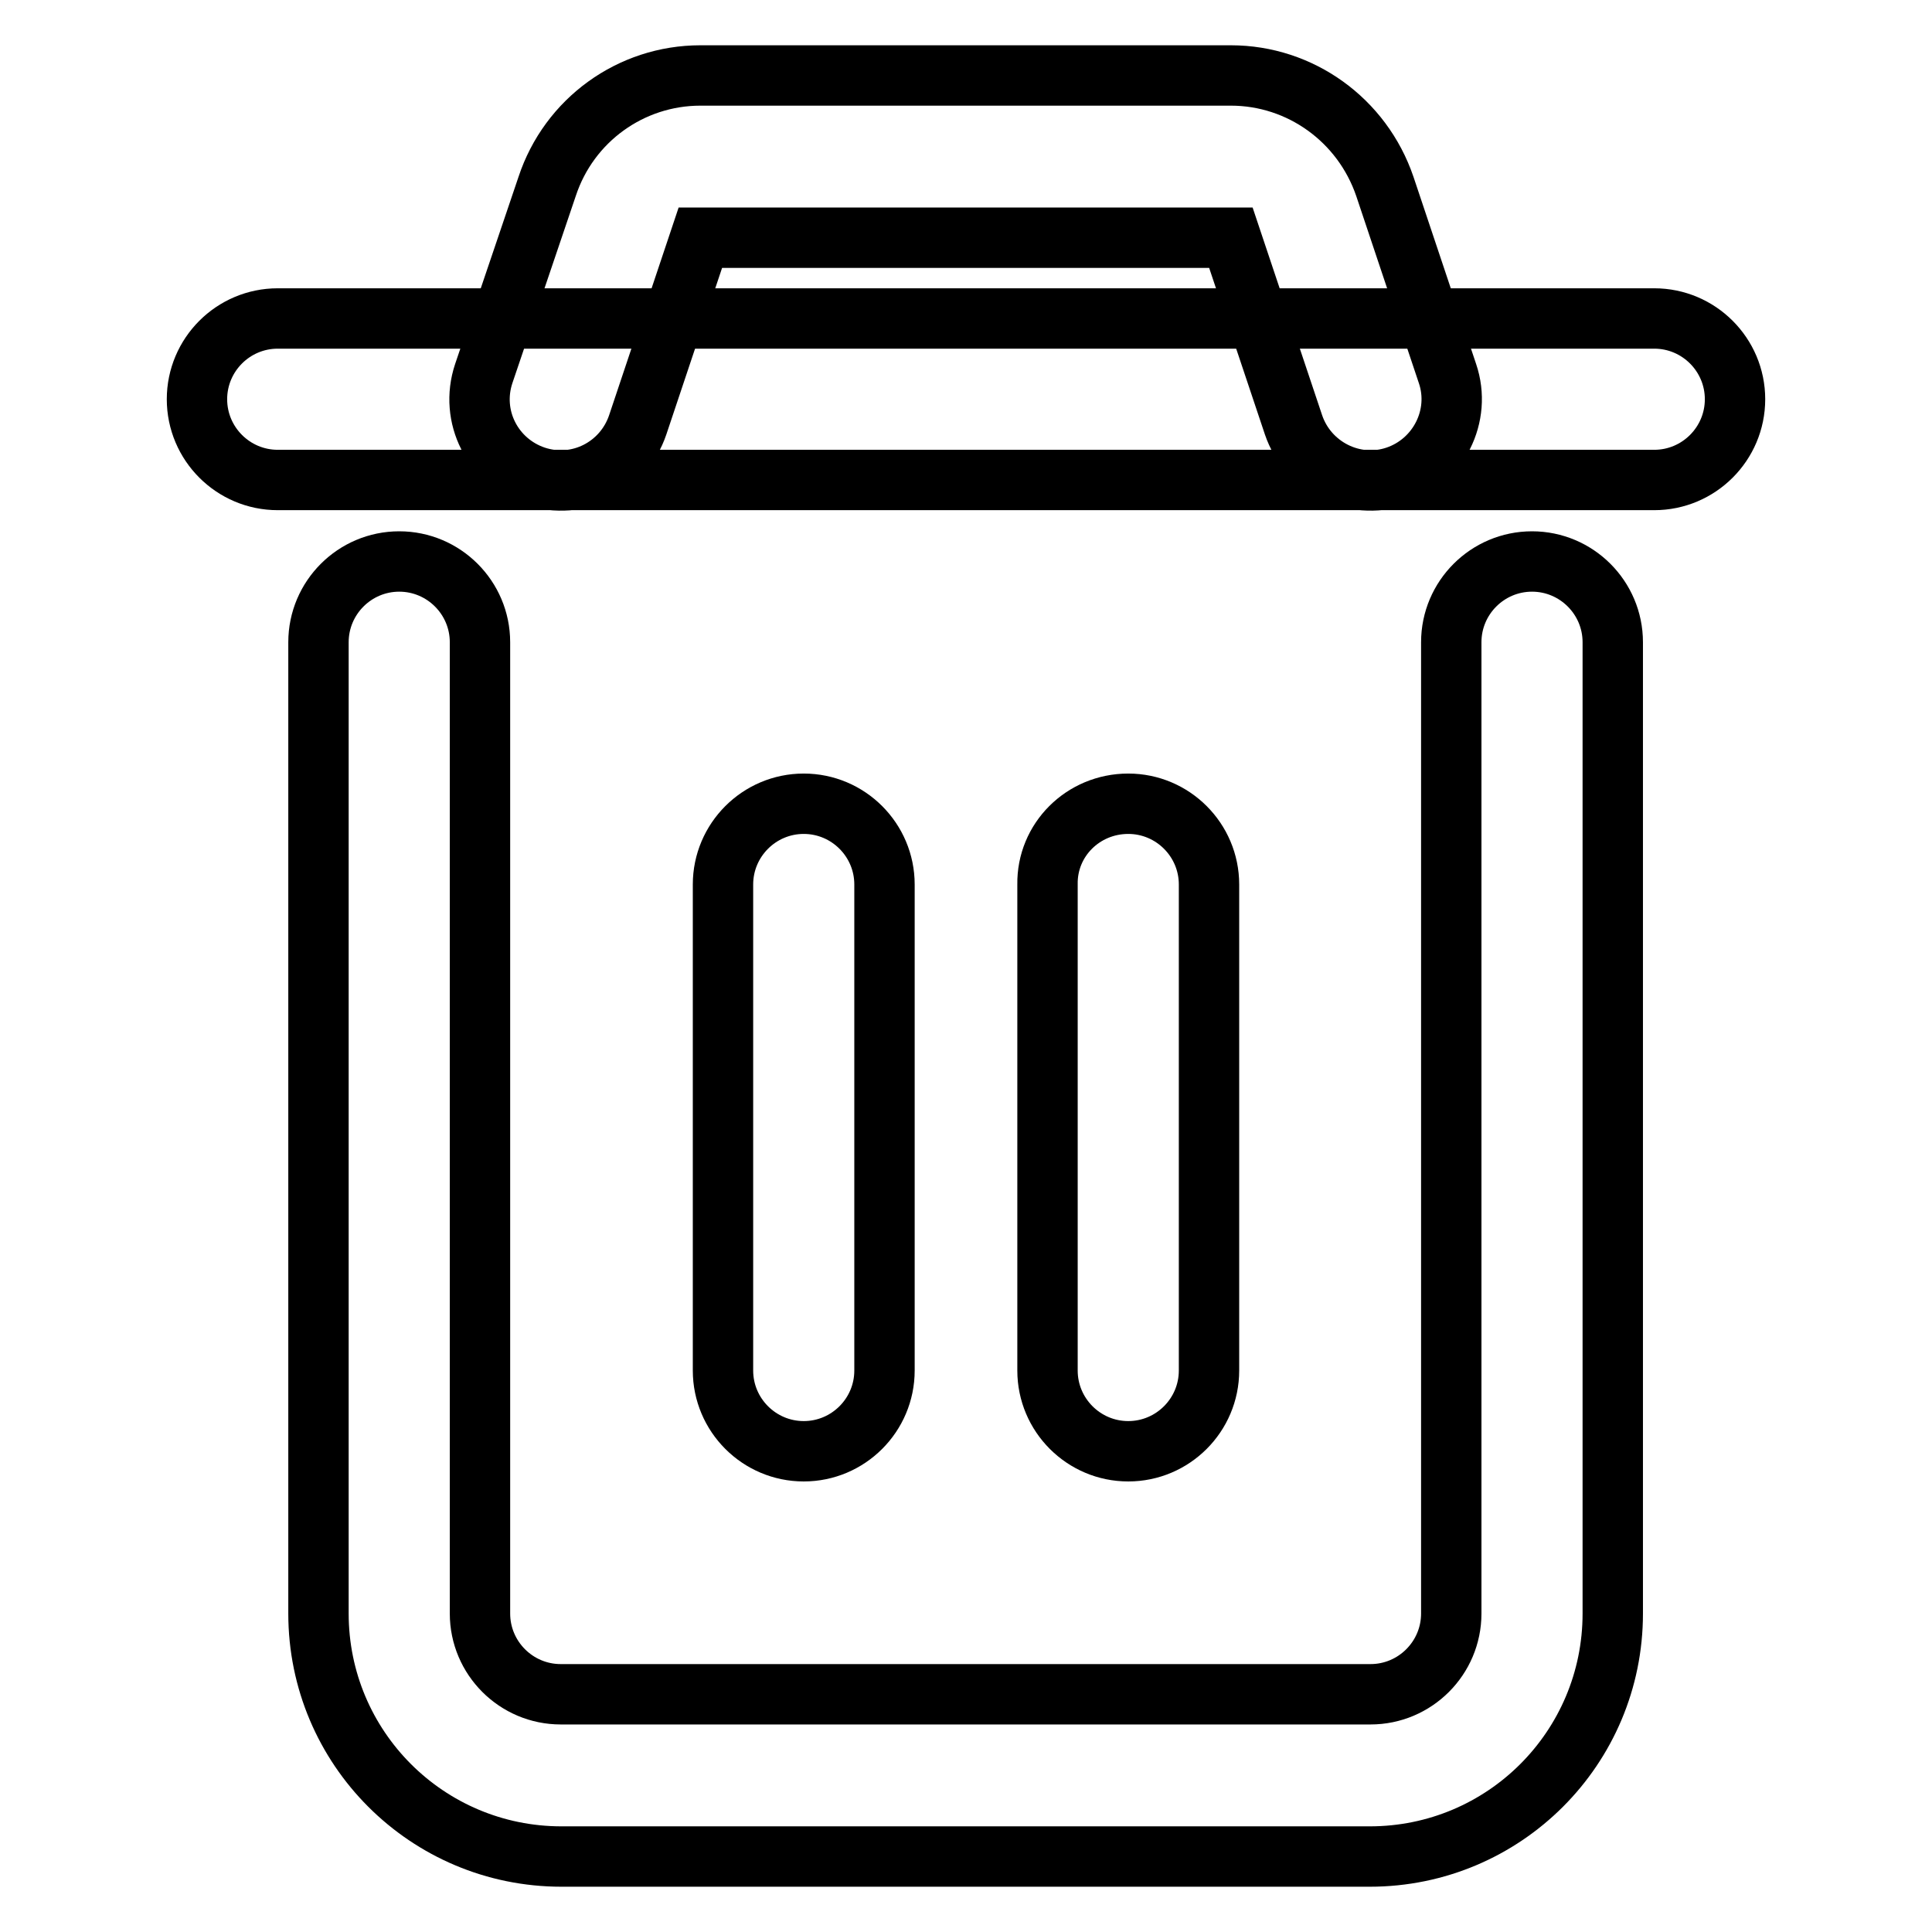 <?xml version="1.0" encoding="utf-8"?>
<!-- Svg Vector Icons : http://www.onlinewebfonts.com/icon -->
<!DOCTYPE svg PUBLIC "-//W3C//DTD SVG 1.1//EN" "http://www.w3.org/Graphics/SVG/1.1/DTD/svg11.dtd">
<svg version="1.1" xmlns="http://www.w3.org/2000/svg" xmlns:xlink="http://www.w3.org/1999/xlink" x="0px" y="0px" viewBox="0 0 256 256" enable-background="new 0 0 256 256" xml:space="preserve">
<g> <path stroke-width="8" fill-opacity="0" stroke="#000000"  d="M52.9,74.4c5.9,0,10.7,4.8,10.7,10.7v128.7c0,5.9,4.8,10.7,10.7,10.7l0,0h107.3c5.9,0,10.7-4.8,10.7-10.7 l0,0V85.1c0-5.9,4.8-10.7,10.7-10.7c5.9,0,10.7,4.8,10.7,10.7c0,0,0,0,0,0v128.7c0,17.8-14.4,32.2-32.2,32.2H74.4 c-17.8,0-32.2-14.4-32.2-32.2V85.1C42.2,79.2,47,74.4,52.9,74.4L52.9,74.4z M26.1,52.9c0-5.9,4.8-10.7,10.7-10.7l0,0h182.4 c5.9,0,10.7,4.8,10.7,10.7c0,5.9-4.8,10.7-10.7,10.7l0,0H36.8C30.9,63.6,26.1,58.8,26.1,52.9L26.1,52.9z"/> <path stroke-width="8" fill-opacity="0" stroke="#000000"  d="M106.5,106.5c5.9,0,10.7,4.8,10.7,10.7v64.4c0,5.9-4.8,10.7-10.7,10.7c-5.9,0-10.7-4.8-10.7-10.7l0,0v-64.4 C95.8,111.3,100.6,106.5,106.5,106.5z M149.5,106.5c5.9,0,10.7,4.8,10.7,10.7l0,0v64.4c0,5.9-4.8,10.7-10.7,10.7 c-5.9,0-10.7-4.8-10.7-10.7v-64.4C138.7,111.3,143.5,106.5,149.5,106.5L149.5,106.5L149.5,106.5z M72.5,24.7 C75.4,15.9,83.6,10,92.8,10h70.3c9.2,0,17.4,5.9,20.4,14.7l8.3,24.8c1.9,5.6-1.2,11.7-6.8,13.6c-5.6,1.9-11.7-1.2-13.6-6.8 l-8.3-24.8H92.8l-8.3,24.8c-1.9,5.6-7.9,8.7-13.6,6.8c-5.6-1.9-8.7-7.9-6.8-13.6L72.5,24.7z"/></g>
</svg>